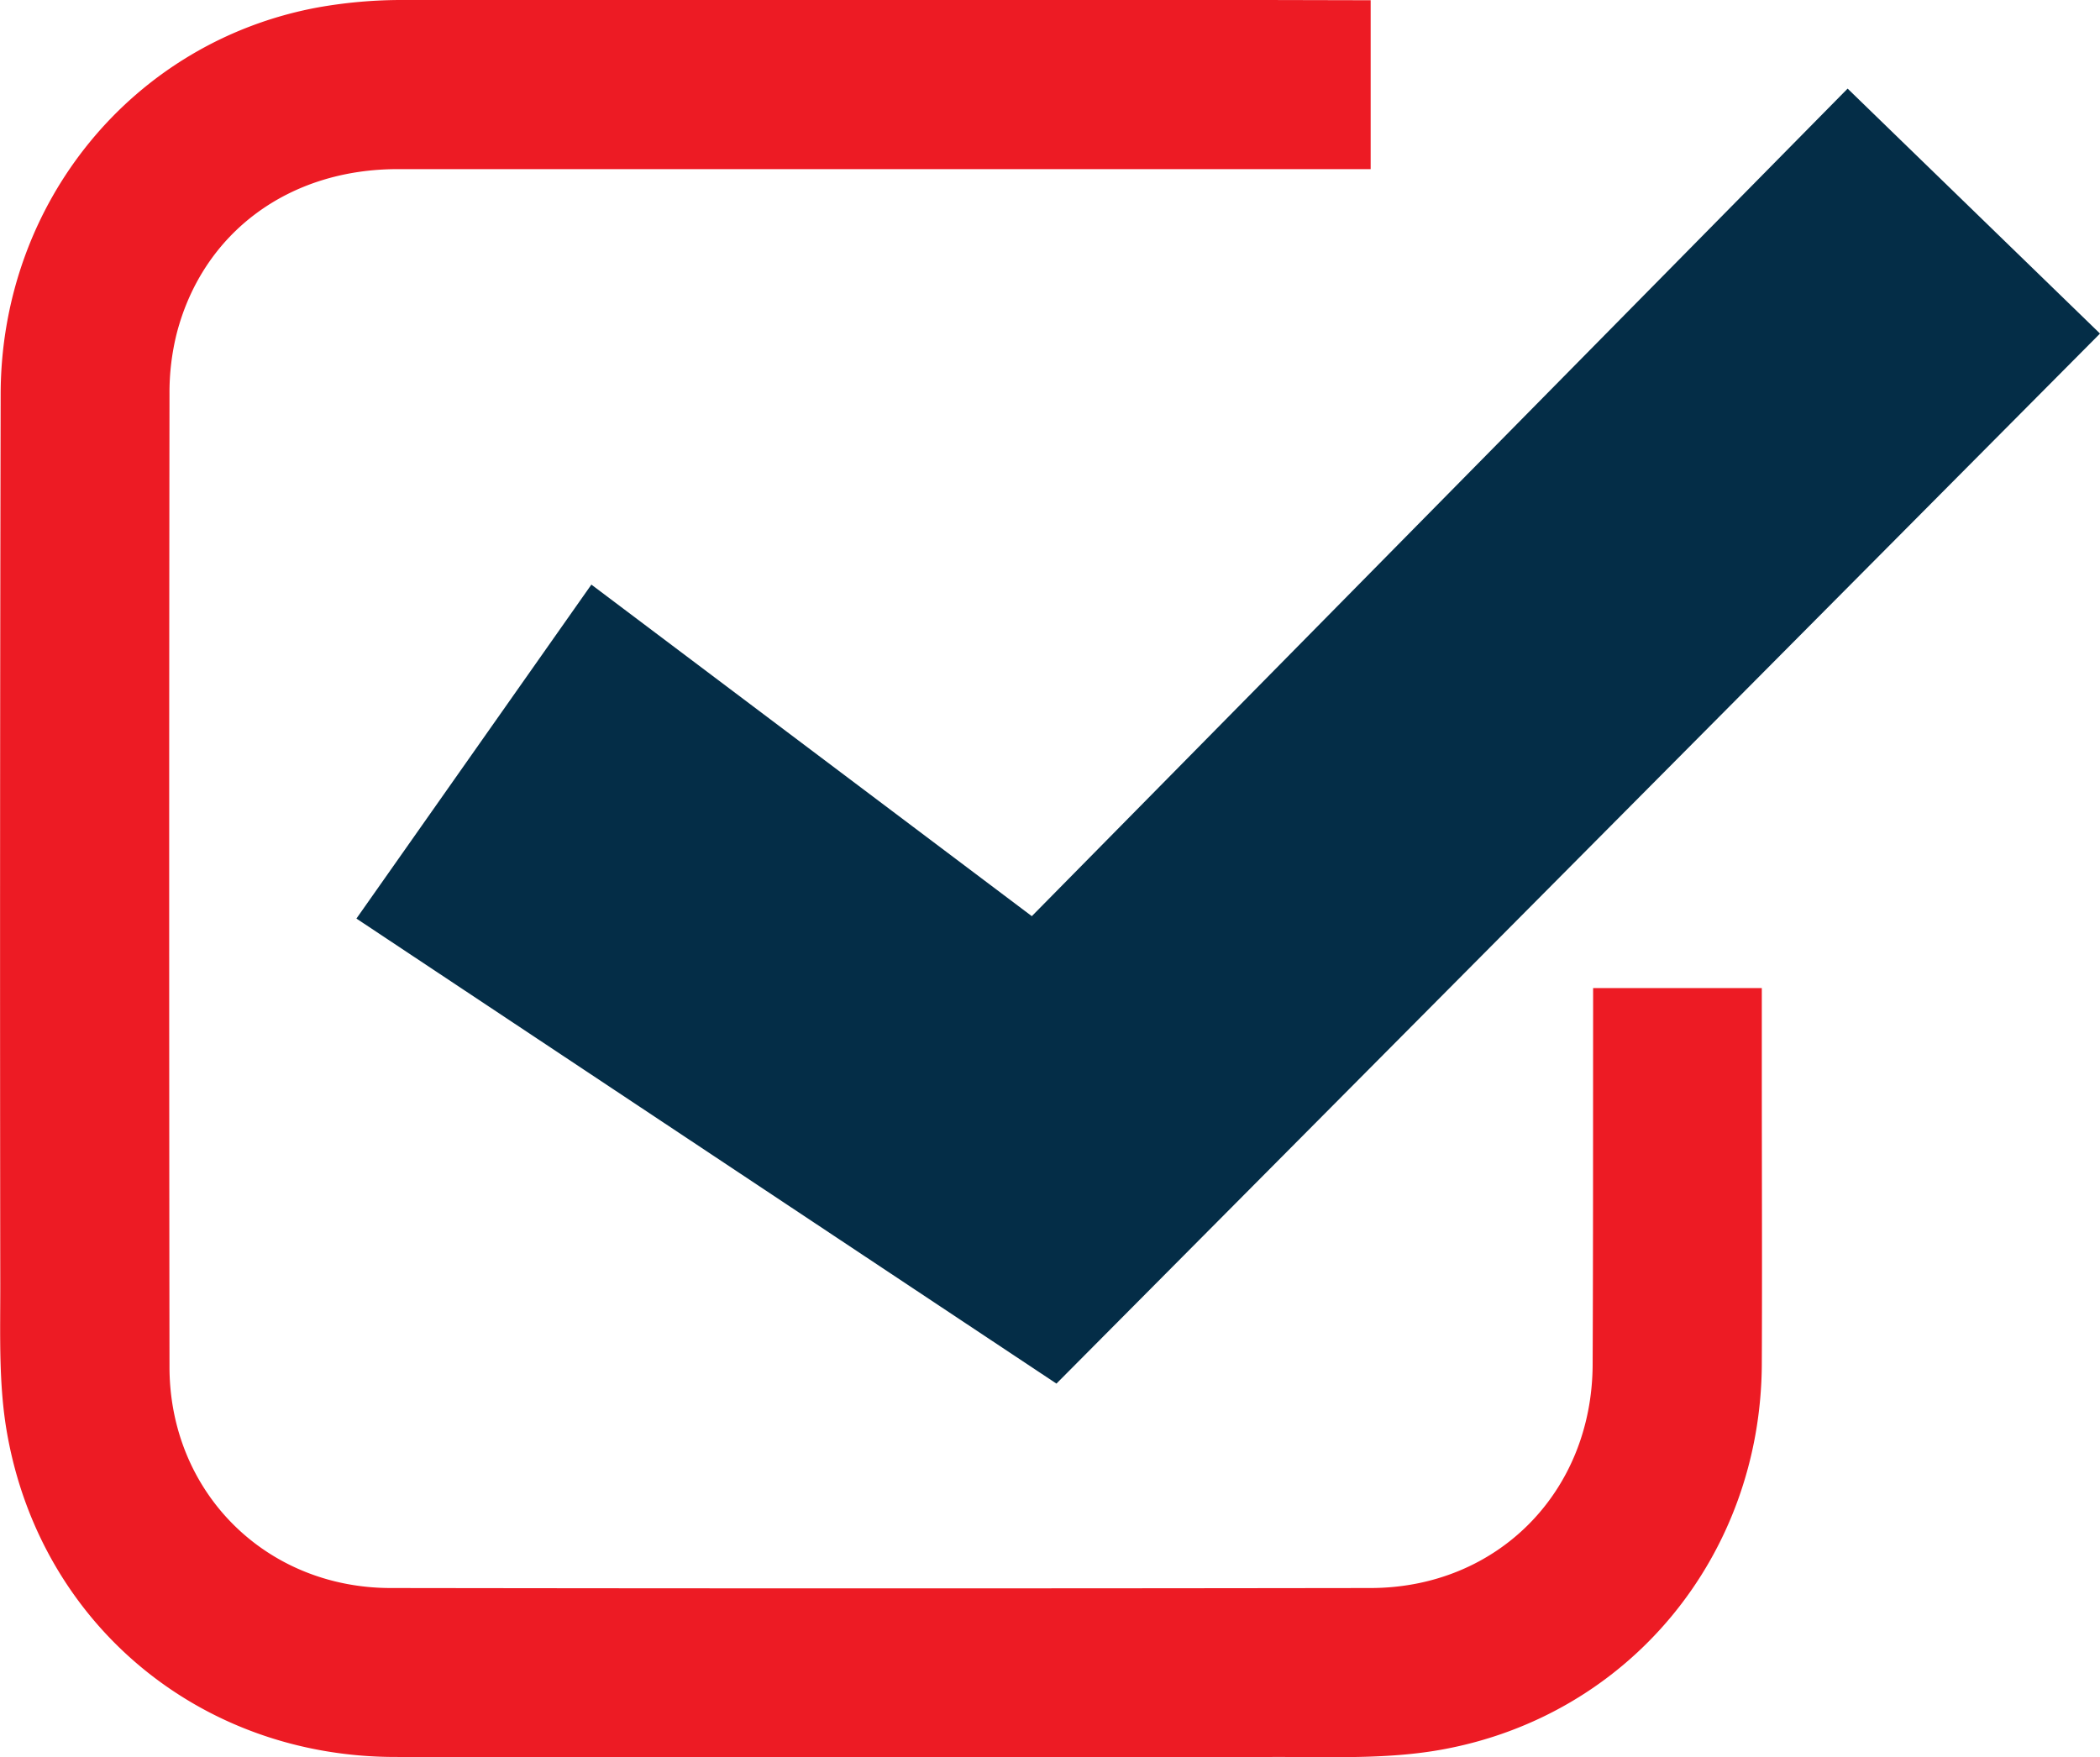 <svg xmlns="http://www.w3.org/2000/svg" viewBox="0 0 446.9 374.03"><defs><style>.cls-1{fill:#ed1b24;}.cls-2{fill:#042d47;}</style></defs><title>tick</title><g id="Layer_2" data-name="Layer 2"><g id="Layer_1-2" data-name="Layer 1"><path class="cls-1" d="M291.69.05V36H285Q184.83,36,84.6,36c-23.24,0-41.46,13.57-47,35a51.72,51.72,0,0,0-1.53,12.83q-.13,103.47,0,206.94C36,317.47,56.44,338,83.17,338q104.22.15,208.44,0c27,0,47.2-20.4,47.32-47.55.11-24.83.08-49.65.1-74.48,0-1.78,0-3.57,0-5.66h35.9v18.09c0,20.66.09,41.32,0,62-.22,40.66-28.12,74.77-68.15,82-11.51,2.08-23.56,1.54-35.37,1.56q-93.72.17-187.45,0c-41.28-.09-75.21-28.13-82.43-68.77C-.34,294.75.08,283.9.06,273.26Q-.06,178.54.14,83.81C.25,43.08,28.28,8.94,67.48,1.61A101.72,101.72,0,0,1,85.85,0q91.73-.12,183.45,0Z"/><path class="cls-2" d="M75.85,195.51c16.62-23.65,33.07-47,50-71.08L219.58,195,393.19,18.86,446.9,71,224.82,294.49Z"/></g></g></svg>